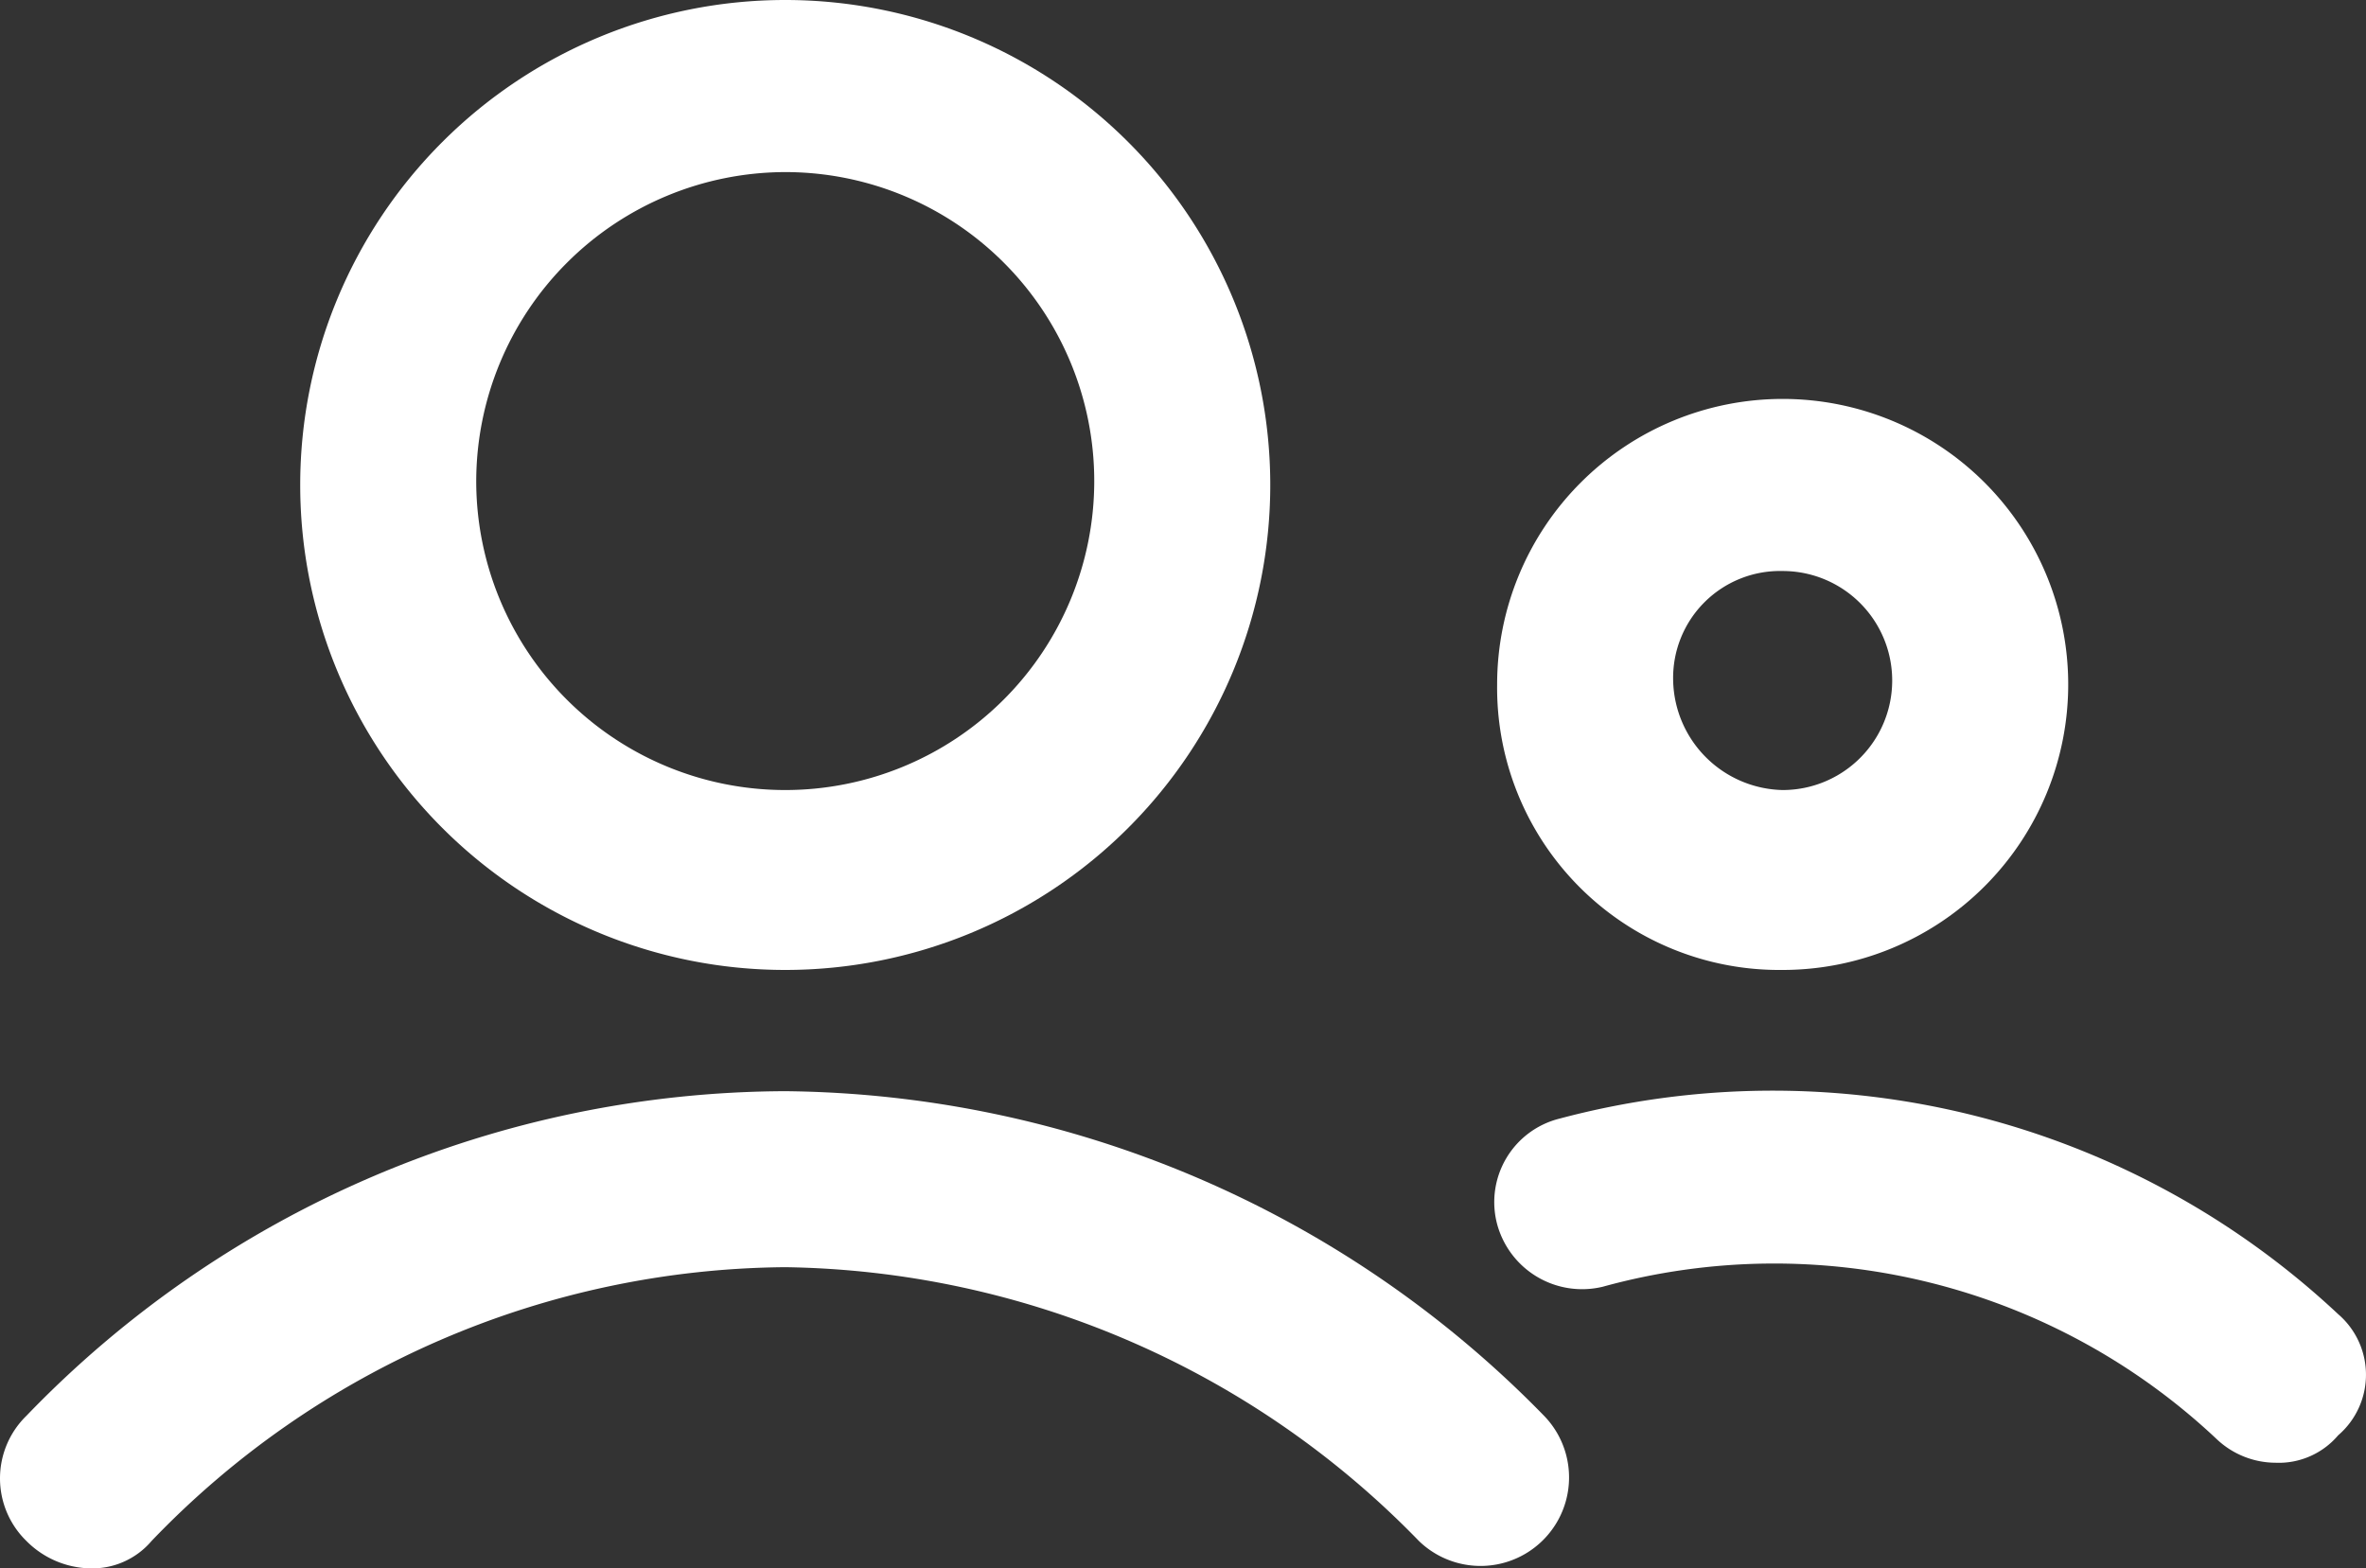 <svg height="40.1" viewBox="0 0 60.488 40.1" width="60.488" xmlns="http://www.w3.org/2000/svg"><rect x="0" y="0" width="60.488" height="40.1" fill="#333333" stroke="none"/><g fill="#fff" transform="translate(-1.725 -12)"><path d="m21.8 36.8a12.4 12.4 0 1 0 -12.4-12.4 12.4 12.4 0 0 0 12.4 12.4zm0-20.4a7.9 7.9 0 1 1 -7.9 7.9 7.917 7.917 0 0 1 7.9-7.9z"/><path d="m21.8 39.9a27.05 27.05 0 0 0 -19.4 8.3 2.234 2.234 0 0 0 0 3.2 2.36 2.36 0 0 0 1.6.7 1.99 1.99 0 0 0 1.6-.7 22.674 22.674 0 0 1 16.2-7 23.023 23.023 0 0 1 16.2 7 2.263 2.263 0 0 0 3.2-3.2 27.458 27.458 0 0 0 -19.4-8.3z"/><path d="m47.3 36.8a7.3 7.3 0 1 0 -7.3-7.3 7.214 7.214 0 0 0 7.3 7.3zm0-10.2a2.8 2.8 0 0 1 0 5.6 2.862 2.862 0 0 1 -2.8-2.8 2.733 2.733 0 0 1 2.8-2.8z"/><path d="m61.5 45.6a21.141 21.141 0 0 0 -19.9-5 2.2 2.2 0 0 0 -1.6 2.7 2.251 2.251 0 0 0 2.7 1.6 16.494 16.494 0 0 1 15.7 3.9 2.2 2.2 0 0 0 1.5.6 1.99 1.99 0 0 0 1.6-.7 2.042 2.042 0 0 0 -0-3.1z"/></g></svg>